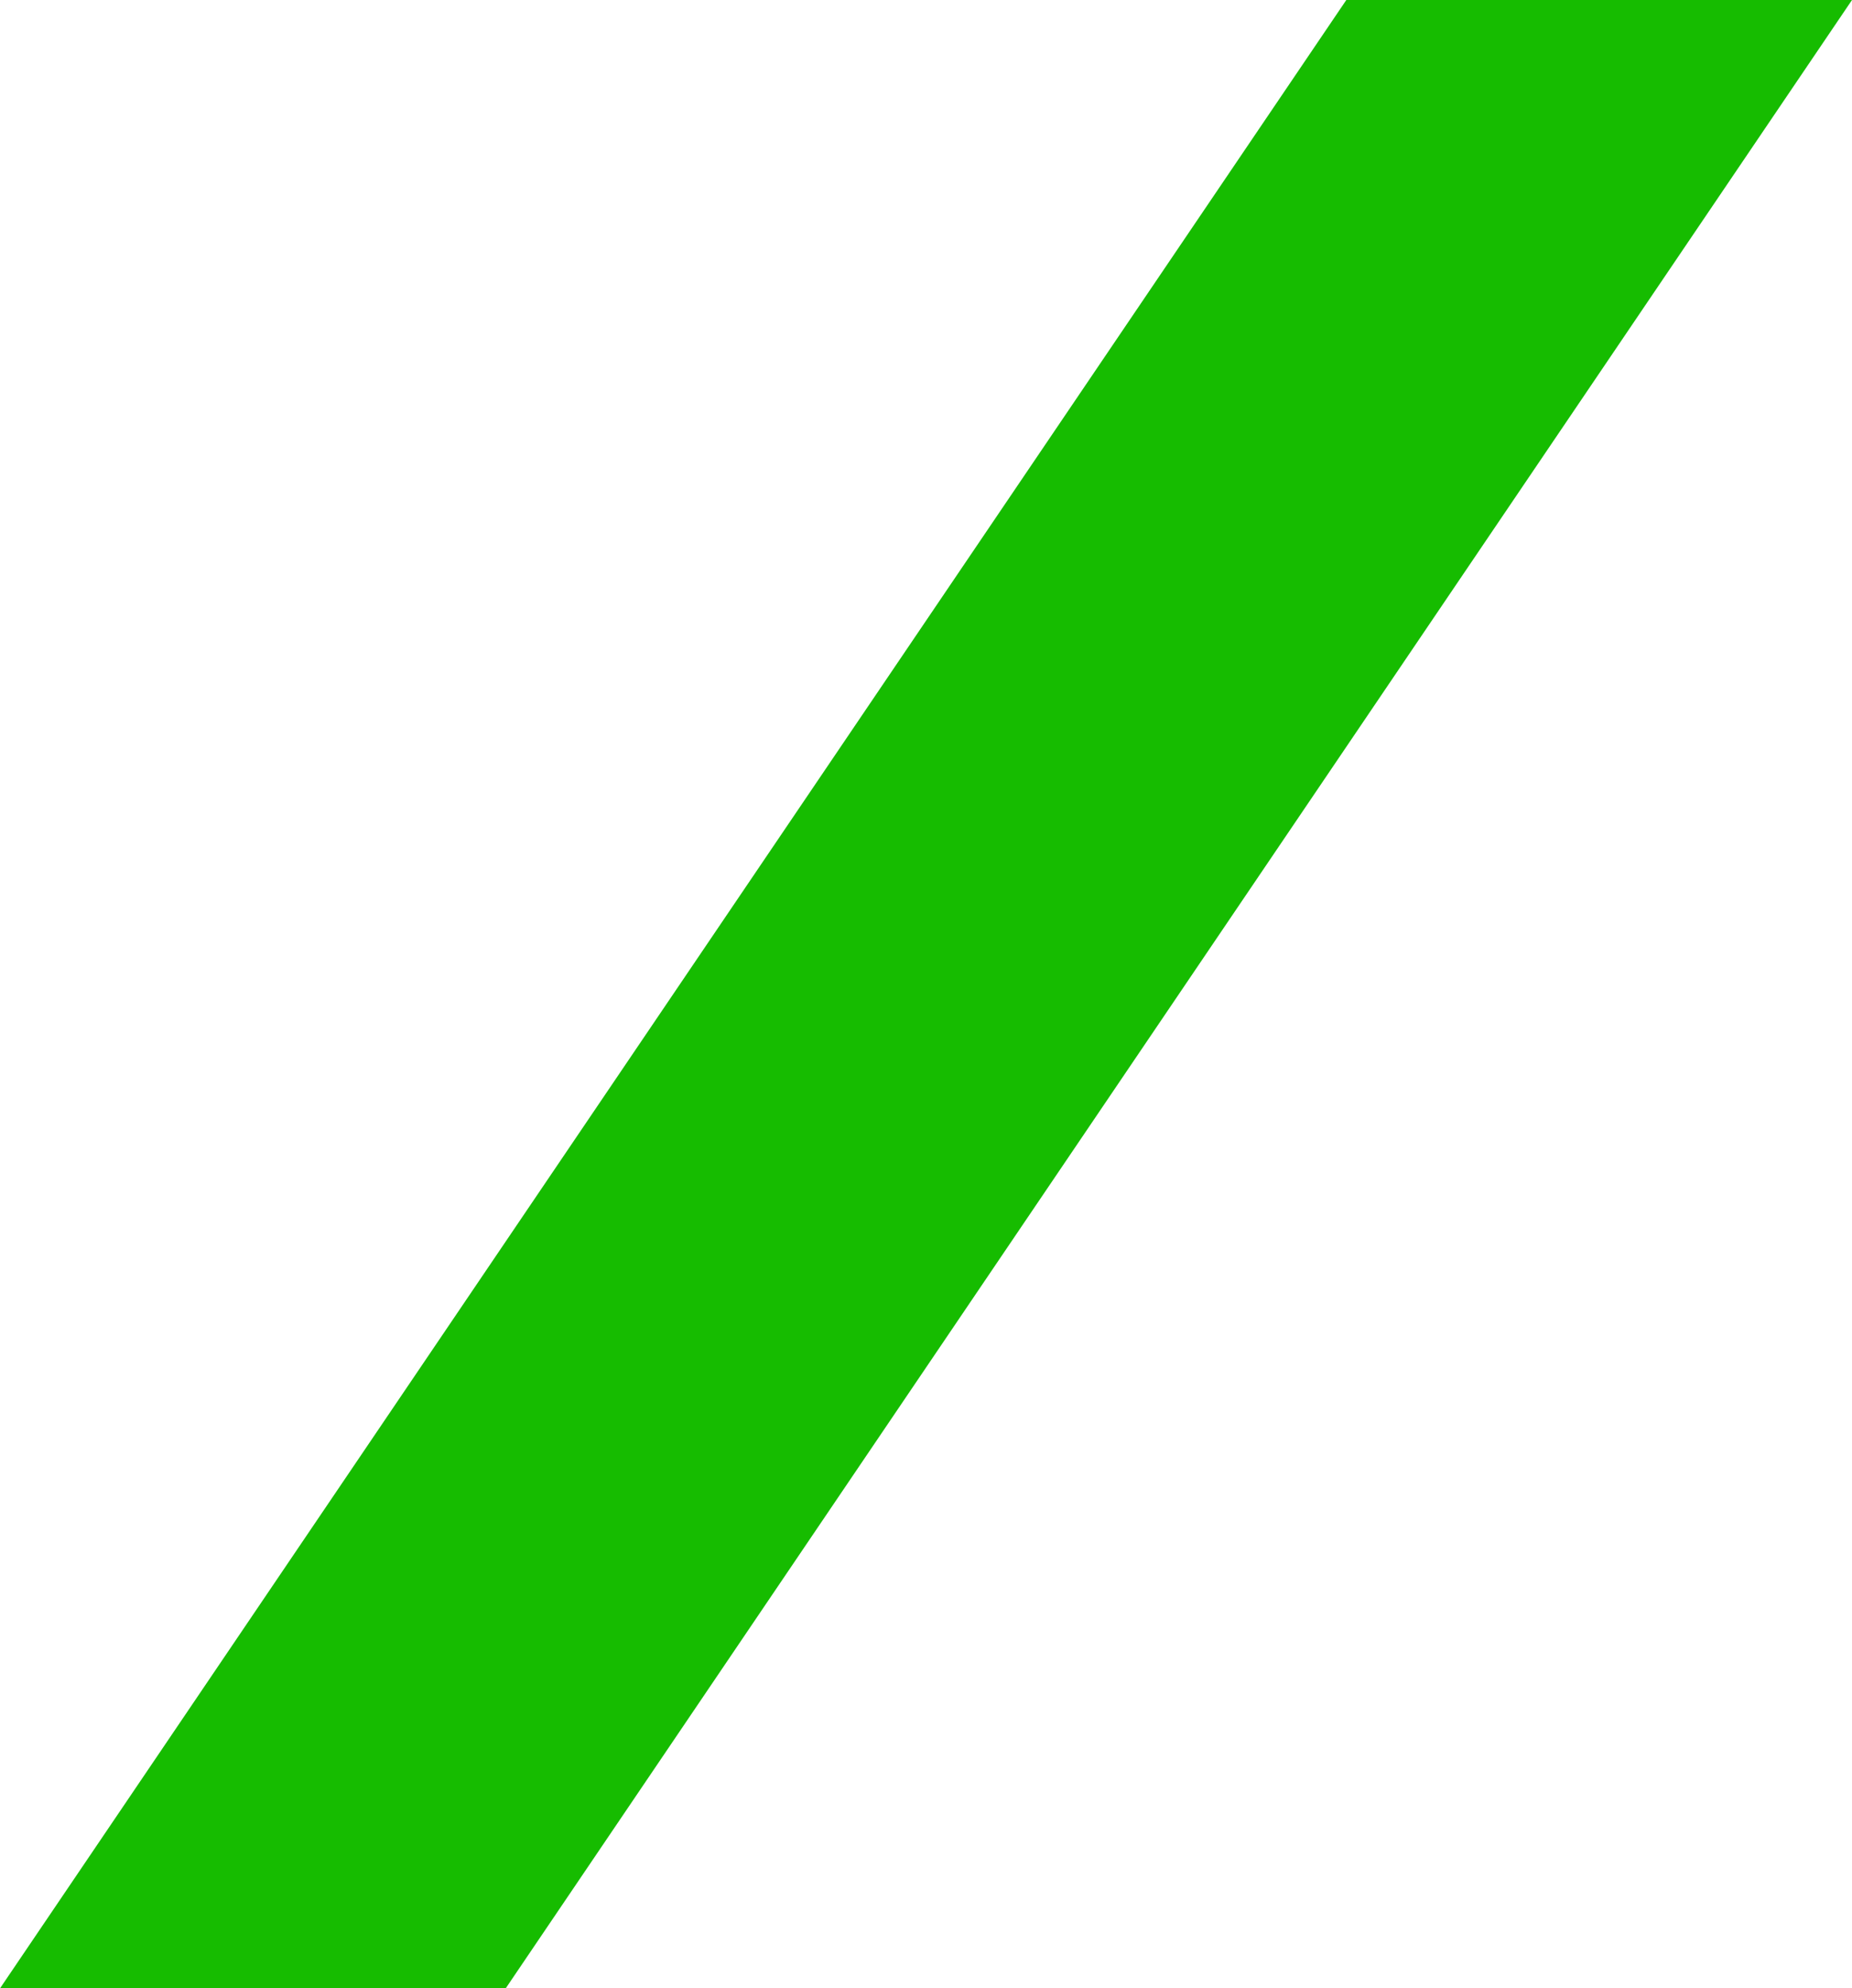 <?xml version="1.0" encoding="UTF-8"?>
<svg data-bbox="0 0 170.3 182.8" viewBox="0 0 170.3 182.8" xmlns="http://www.w3.org/2000/svg" data-type="color">
    <g>
        <path fill="#16bc00" d="M46.5 182.8 170.3 0h-46.5L0 182.8h46.5z" data-color="1"/>
    </g>
</svg>
